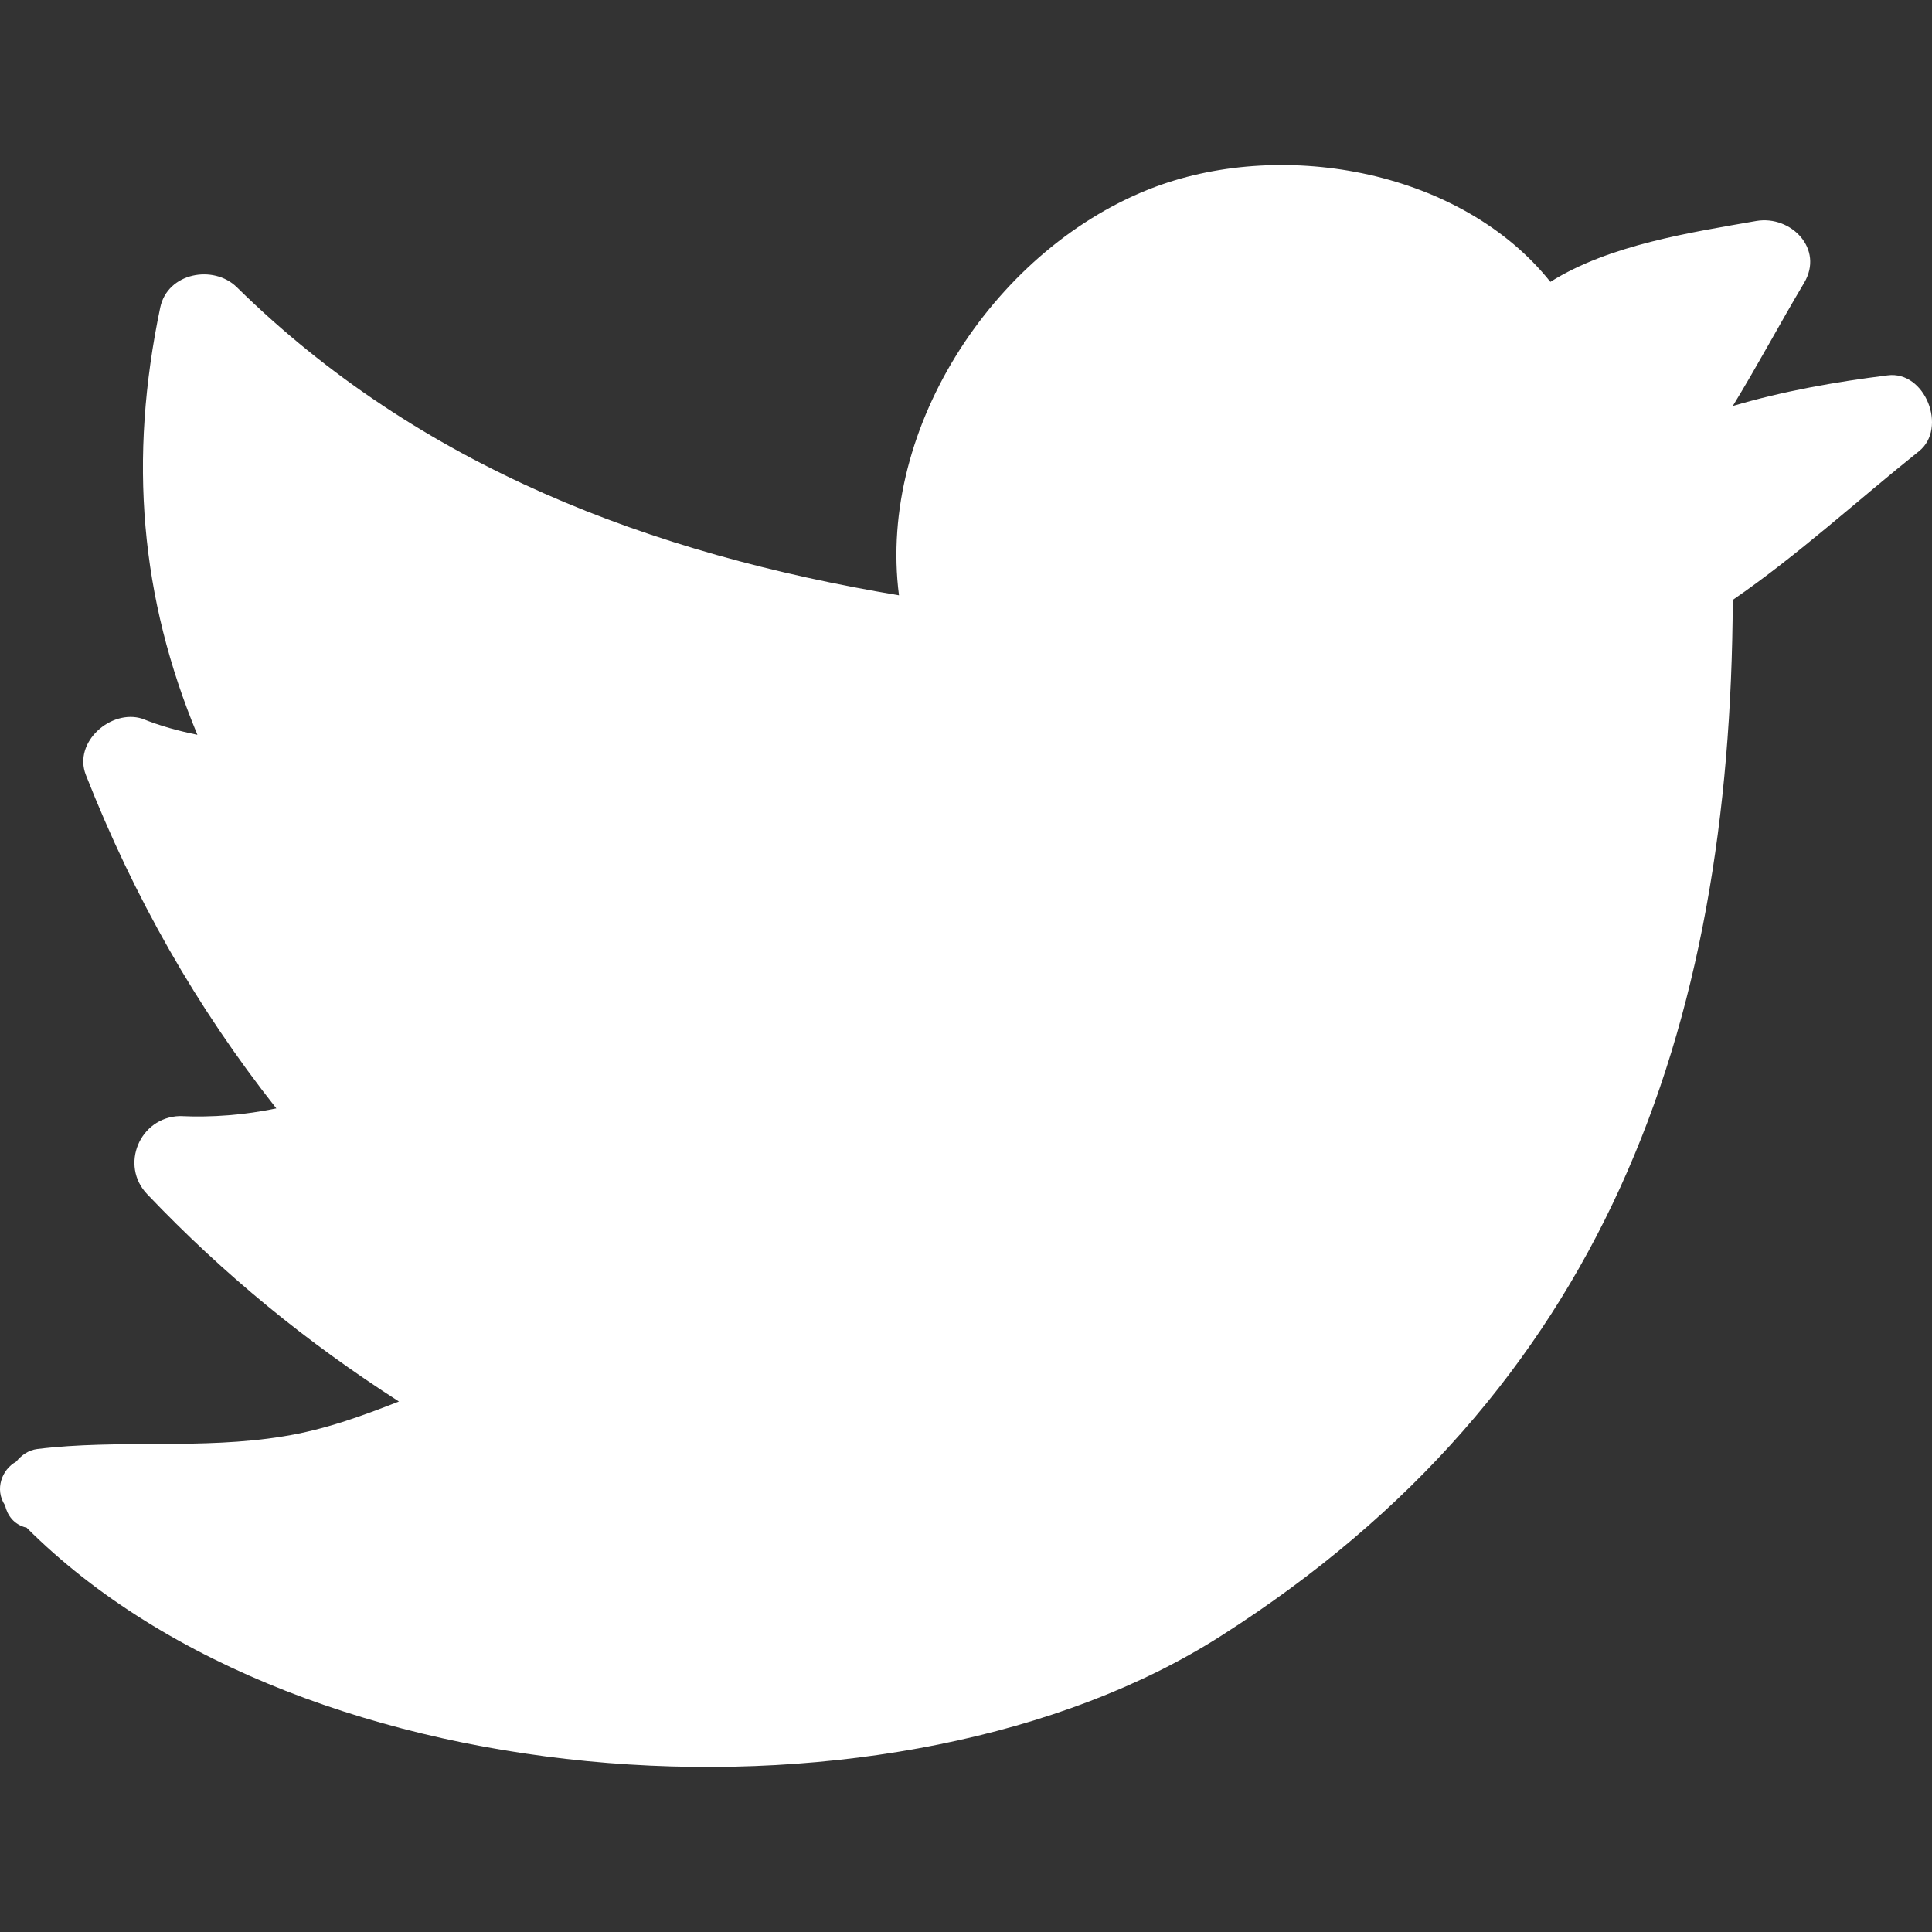 <svg xmlns="http://www.w3.org/2000/svg" xmlns:svgjs="http://svgjs.com/svgjs" xmlns:xlink="http://www.w3.org/1999/xlink" width="288" height="288"><rect width="100%" height="100%" fill="#333333" stroke="none"/><svg xmlns="http://www.w3.org/2000/svg" width="288" height="288" enable-background="new 0 0 231.104 231.104" viewBox="0 0 231.104 231.104"><path fill="#fff" d="M4.453,173.33c9.763-1.192,19.663,0.092,29.426-1.512c4.904-0.779,9.396-2.429,13.842-4.171
		c-11-7.058-20.901-15.125-30.113-24.796c-3.3-3.438-0.917-9.213,3.896-9.35c3.942,0.183,7.792-0.137,11.55-0.917
		c-9.58-12.146-17.005-25.209-22.78-39.876c-1.558-3.942,3.025-7.929,6.738-6.738c2.154,0.871,4.354,1.467,6.6,1.925
		c-6.829-16.409-8.25-32.955-4.446-51.106c0.871-4.171,6.371-5.179,9.167-2.429c21.909,21.541,49.593,31.9,79.202,36.85
		c-2.613-20.259,11.78-41.801,30.663-48.86c15.676-5.821,36.714-1.833,47.256,11.367c7.059-4.446,16.821-5.913,24.659-7.288
		c4.125-0.688,8.113,3.346,5.684,7.425c-2.842,4.767-5.546,9.854-8.525,14.713c6.05-1.788,12.284-2.888,18.517-3.667
		c4.492-0.596,7.196,6.325,3.759,9.075c-7.288,5.821-14.53,12.467-22.276,17.784c-0.229,51.472-15.263,94.649-61.235,123.937
		c-38.319,24.477-109.546,20.352-142.867-12.97H3.124c-1.467-0.367-2.246-1.467-2.521-2.658c-1.283-1.925-0.367-4.308,1.329-5.225
		C2.574,174.063,3.399,173.467,4.453,173.33z" class="color3fa9f5 svgShape"/></svg></svg>